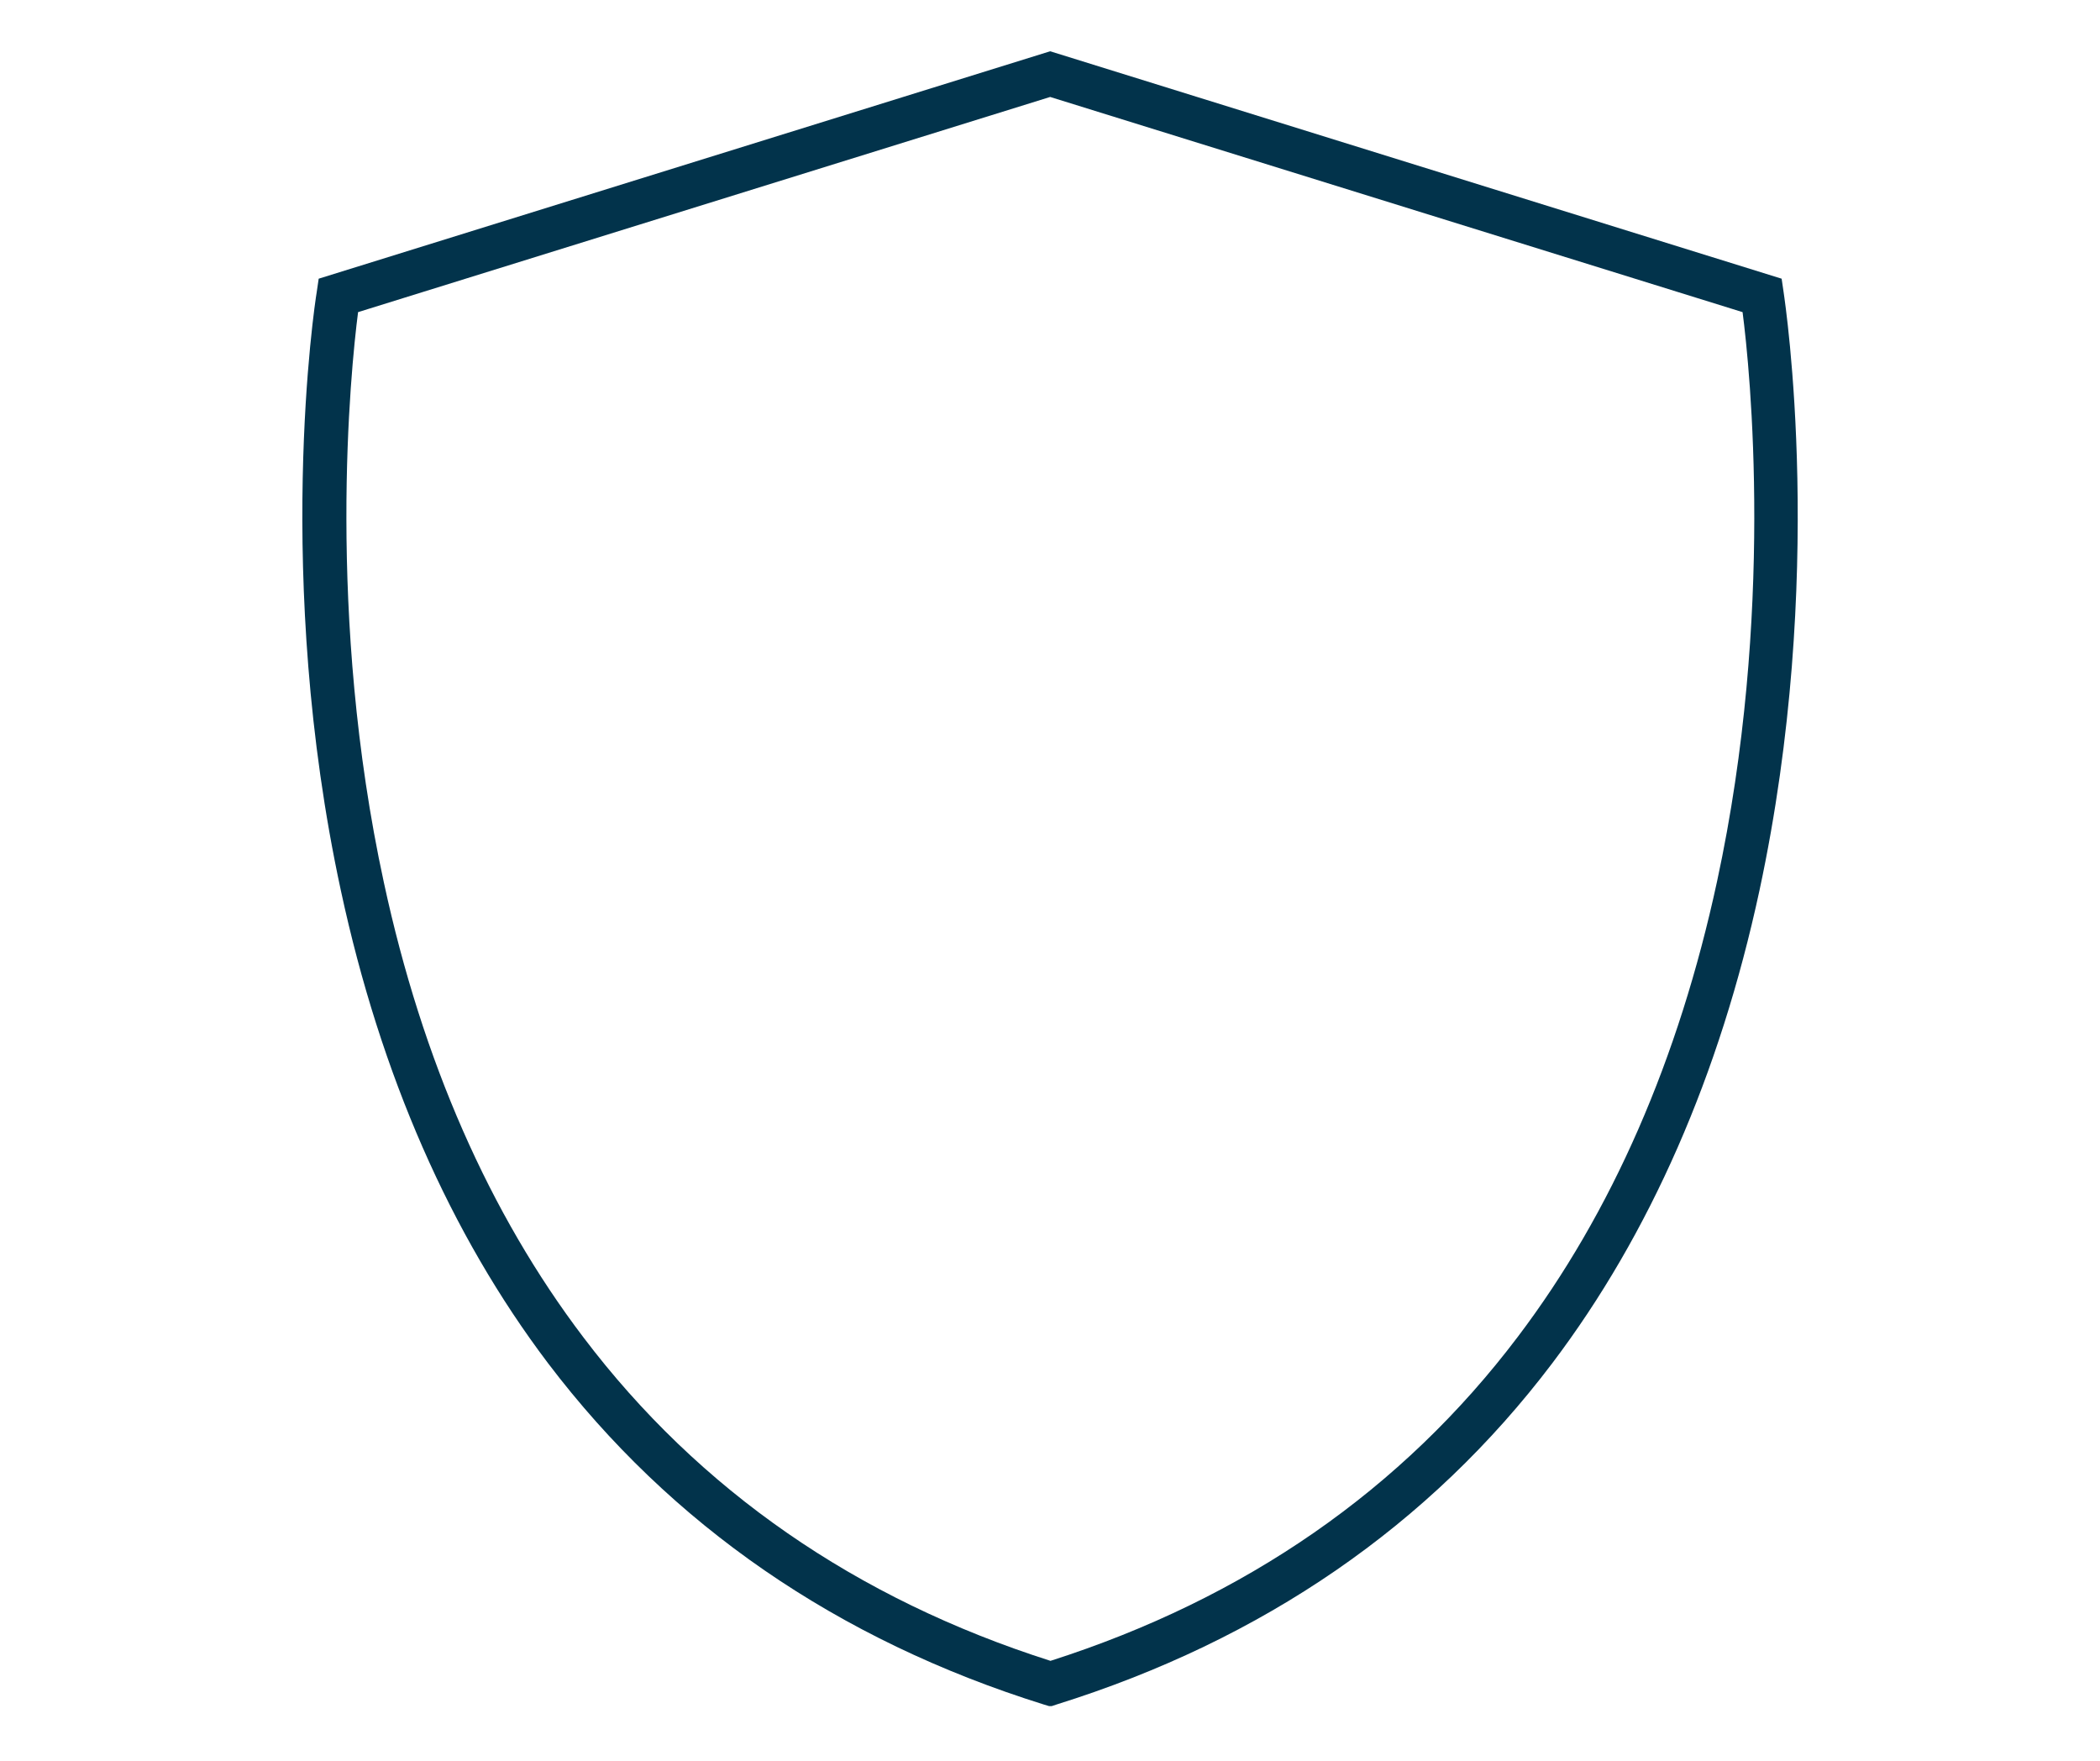 <svg xmlns="http://www.w3.org/2000/svg" xmlns:xlink="http://www.w3.org/1999/xlink" width="940" zoomAndPan="magnify" viewBox="0 0 705 591" height="788" preserveAspectRatio="xMidYMid meet" version="1.0"><defs><clipPath id="9844267993"><path d="M 101 17.086 L 604 17.086 L 604 572.645 L 101 572.645 Z M 101 17.086 " clip-rule="nonzero"/></clipPath></defs><g clip-path="url(#9844267993)"><path fill="#02334b" d="M 352.664 572.789 L 350.441 572.121 C 281.105 550.457 225.215 511.898 183.988 457.562 C 151.211 414.227 127.766 360.781 114.43 298.887 C 91.762 193.883 105.652 101.988 106.32 98.102 L 106.988 93.543 L 352.555 17.207 L 598.121 93.543 L 598.789 98.102 C 599.344 101.988 613.234 193.883 590.676 298.887 C 577.344 360.781 553.898 414.227 521.117 457.562 C 480.004 511.898 424 550.457 354.664 572.121 Z M 120.211 104.766 C 117.652 124.547 109.43 206.551 128.875 296.223 C 141.766 356 164.324 407.336 195.879 448.895 C 234.66 500.121 287.441 536.676 352.664 557.457 C 418 536.566 470.781 500.008 509.562 448.672 C 541.117 407.004 563.562 355.559 576.453 295.777 C 595.789 206.215 587.566 124.434 585.008 104.766 L 352.555 32.543 Z M 120.211 104.766 " fill-opacity="1" fill-rule="nonzero"/></g></svg>